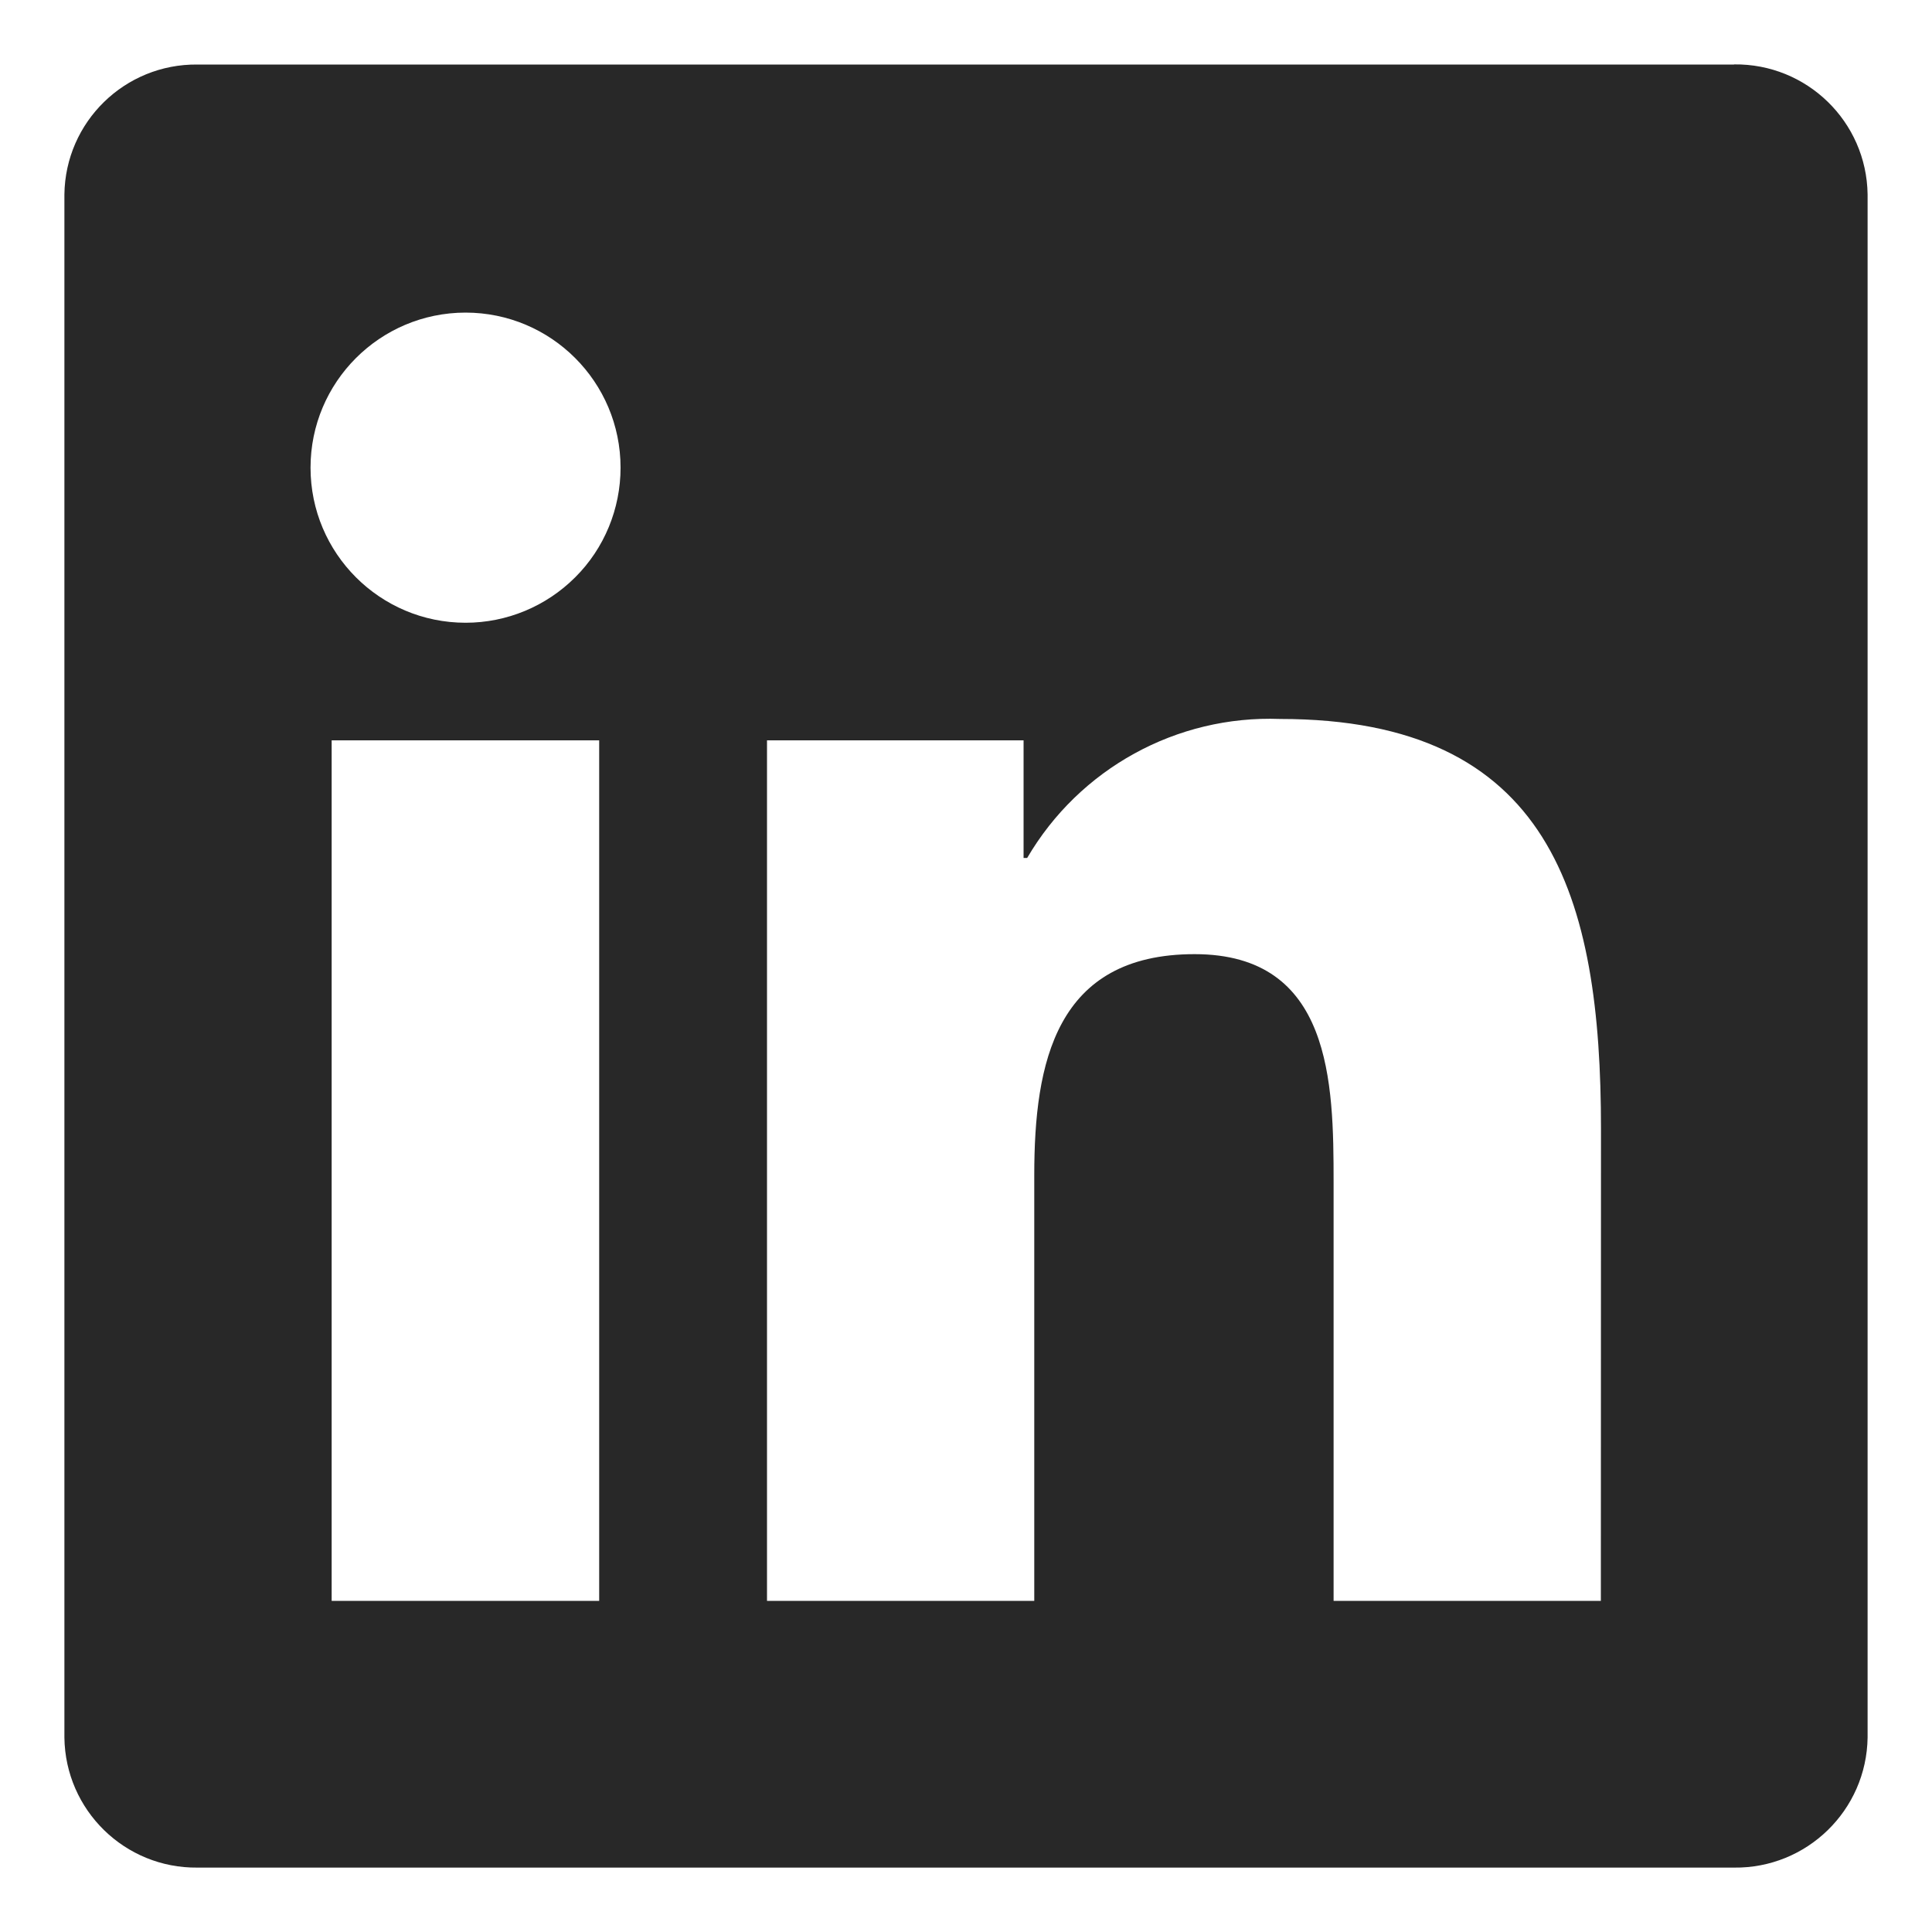 <svg width="15" height="15" viewBox="0 0 15 15" fill="none" xmlns="http://www.w3.org/2000/svg">
<g clip-path="url(#clip0_12676_2726)">
<path d="M12.429 12.429H10.354V9.18C10.354 8.406 10.34 7.408 9.275 7.408C8.195 7.408 8.03 8.252 8.03 9.124V12.429H5.955V5.748H7.947V6.661H7.975C8.381 5.967 9.136 5.552 9.939 5.582C12.042 5.582 12.43 6.965 12.43 8.764L12.429 12.429ZM3.615 4.835C2.95 4.835 2.411 4.296 2.411 3.631C2.411 2.967 2.949 2.428 3.614 2.427C4.279 2.427 4.818 2.966 4.818 3.631C4.818 3.95 4.692 4.257 4.466 4.482C4.24 4.708 3.934 4.835 3.615 4.835ZM4.652 12.429H2.575V5.748H4.652V12.429ZM13.463 0.501H1.533C0.969 0.495 0.507 0.946 0.5 1.51V13.49C0.507 14.054 0.969 14.506 1.533 14.5H13.463C14.028 14.507 14.492 14.055 14.5 13.49V1.509C14.492 0.944 14.028 0.493 13.463 0.5" fill="#282828"/>
</g>
<defs>
<clipPath id="clip0_12676_2726">
<rect width="14" height="14" fill="white" transform="translate(0.5 0.5)"/>
</clipPath>
</defs>
</svg>
